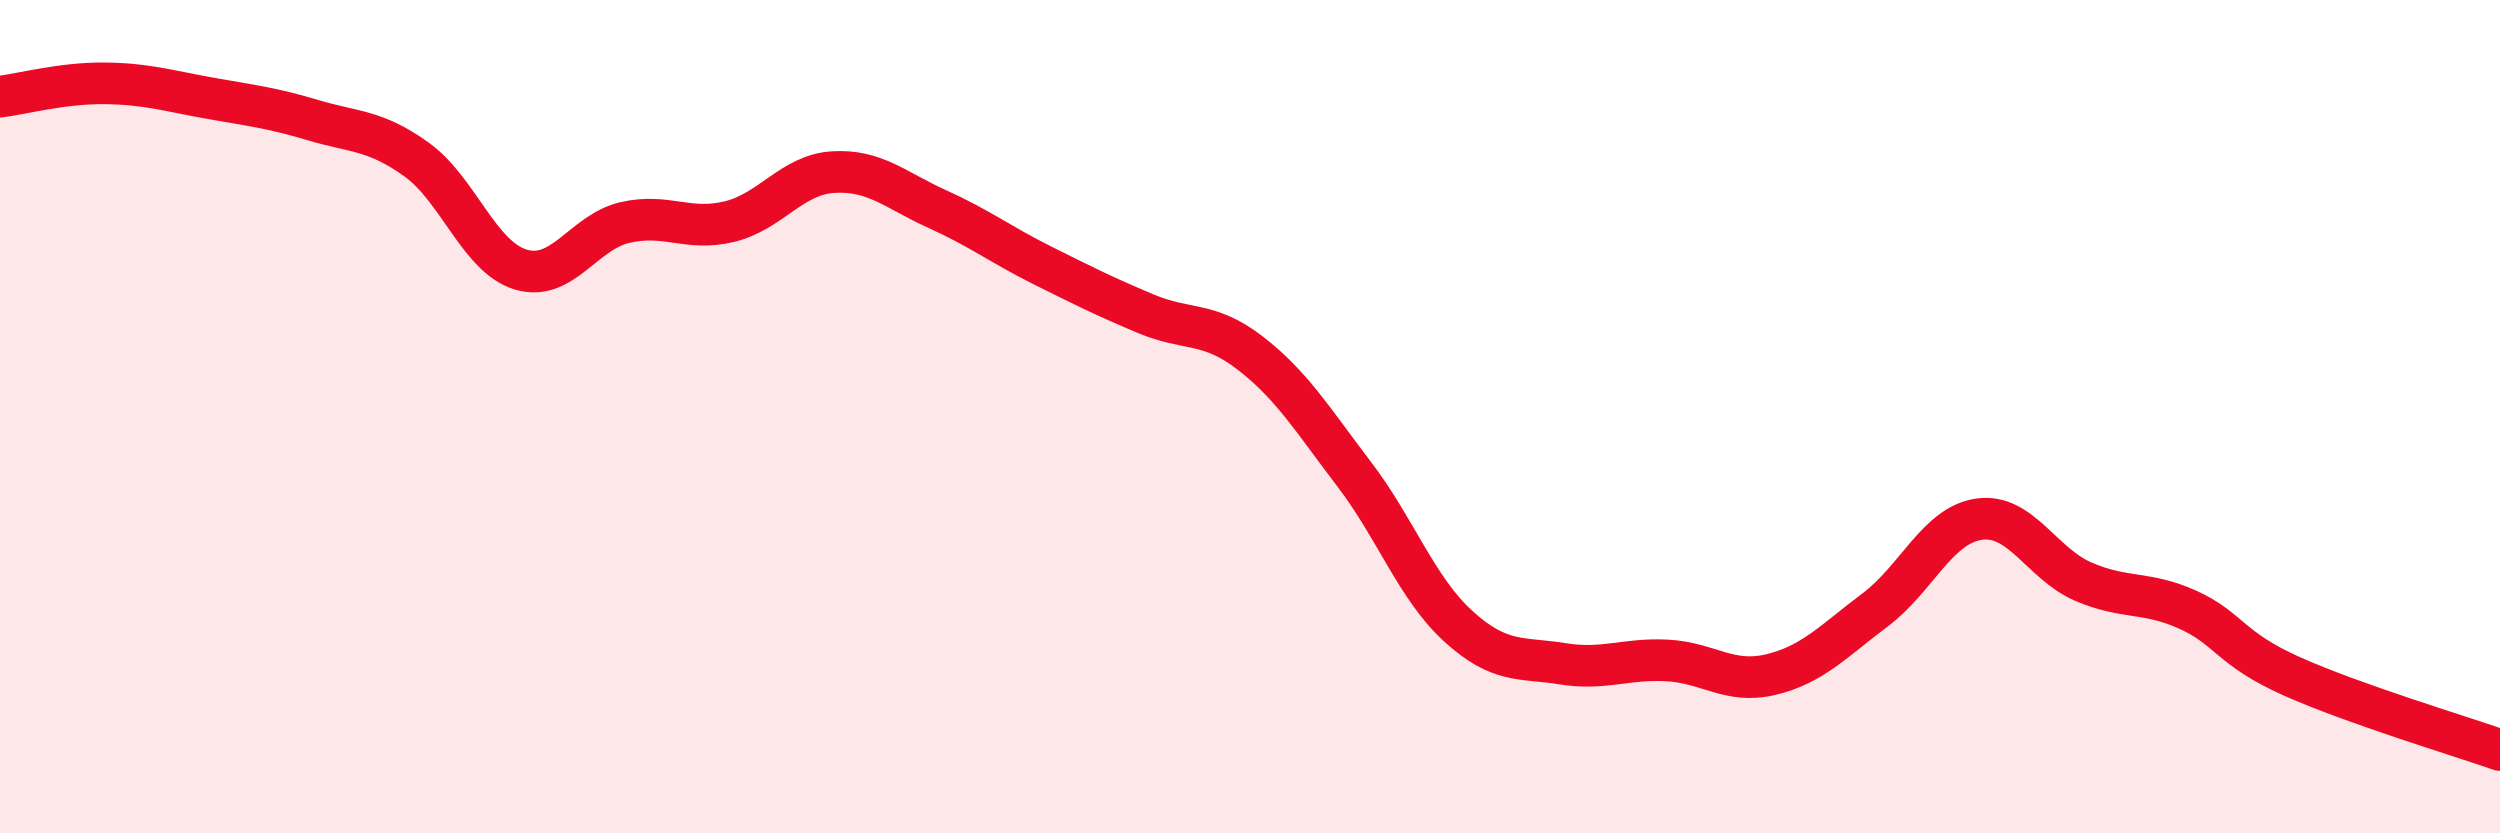 
    <svg width="60" height="20" viewBox="0 0 60 20" xmlns="http://www.w3.org/2000/svg">
      <path
        d="M 0,2.32 C 0.5,2.26 1.5,1.99 2.5,2 C 3.5,2.01 4,2.17 5,2.35 C 6,2.53 6.5,2.58 7.5,2.88 C 8.5,3.18 9,3.11 10,3.83 C 11,4.55 11.5,6.17 12.5,6.47 C 13.5,6.77 14,5.57 15,5.34 C 16,5.11 16.5,5.56 17.5,5.32 C 18.5,5.08 19,4.19 20,4.13 C 21,4.07 21.5,4.57 22.5,5.02 C 23.5,5.47 24,5.86 25,6.36 C 26,6.86 26.5,7.11 27.5,7.53 C 28.5,7.95 29,7.7 30,8.47 C 31,9.24 31.5,10.07 32.5,11.38 C 33.5,12.69 34,14.12 35,15.03 C 36,15.94 36.5,15.77 37.5,15.93 C 38.5,16.09 39,15.8 40,15.85 C 41,15.9 41.5,16.43 42.5,16.19 C 43.5,15.95 44,15.39 45,14.64 C 46,13.89 46.5,12.6 47.5,12.46 C 48.5,12.32 49,13.53 50,13.96 C 51,14.39 51.5,14.18 52.5,14.63 C 53.5,15.08 53.5,15.56 55,16.23 C 56.5,16.9 59,17.65 60,18L60 20L0 20Z"
        fill="#EB0A25"
        opacity="0.1"
        stroke-linecap="round"
        stroke-linejoin="round"
      />
      <path
        d="M 0,2.32 C 0.5,2.26 1.5,1.99 2.5,2 C 3.5,2.01 4,2.17 5,2.35 C 6,2.53 6.5,2.58 7.5,2.88 C 8.5,3.18 9,3.11 10,3.83 C 11,4.55 11.5,6.17 12.5,6.47 C 13.5,6.77 14,5.57 15,5.34 C 16,5.11 16.5,5.56 17.5,5.32 C 18.5,5.08 19,4.19 20,4.13 C 21,4.07 21.5,4.57 22.5,5.02 C 23.5,5.47 24,5.86 25,6.36 C 26,6.86 26.5,7.11 27.5,7.53 C 28.5,7.95 29,7.7 30,8.47 C 31,9.24 31.5,10.07 32.5,11.38 C 33.5,12.69 34,14.12 35,15.03 C 36,15.94 36.5,15.77 37.5,15.93 C 38.5,16.09 39,15.8 40,15.85 C 41,15.9 41.5,16.43 42.5,16.19 C 43.5,15.95 44,15.39 45,14.64 C 46,13.89 46.5,12.6 47.5,12.46 C 48.5,12.32 49,13.53 50,13.96 C 51,14.39 51.5,14.18 52.5,14.63 C 53.5,15.08 53.5,15.56 55,16.23 C 56.5,16.9 59,17.65 60,18"
        stroke="#EB0A25"
        stroke-width="1"
        fill="none"
        stroke-linecap="round"
        stroke-linejoin="round"
      />
    </svg>
  